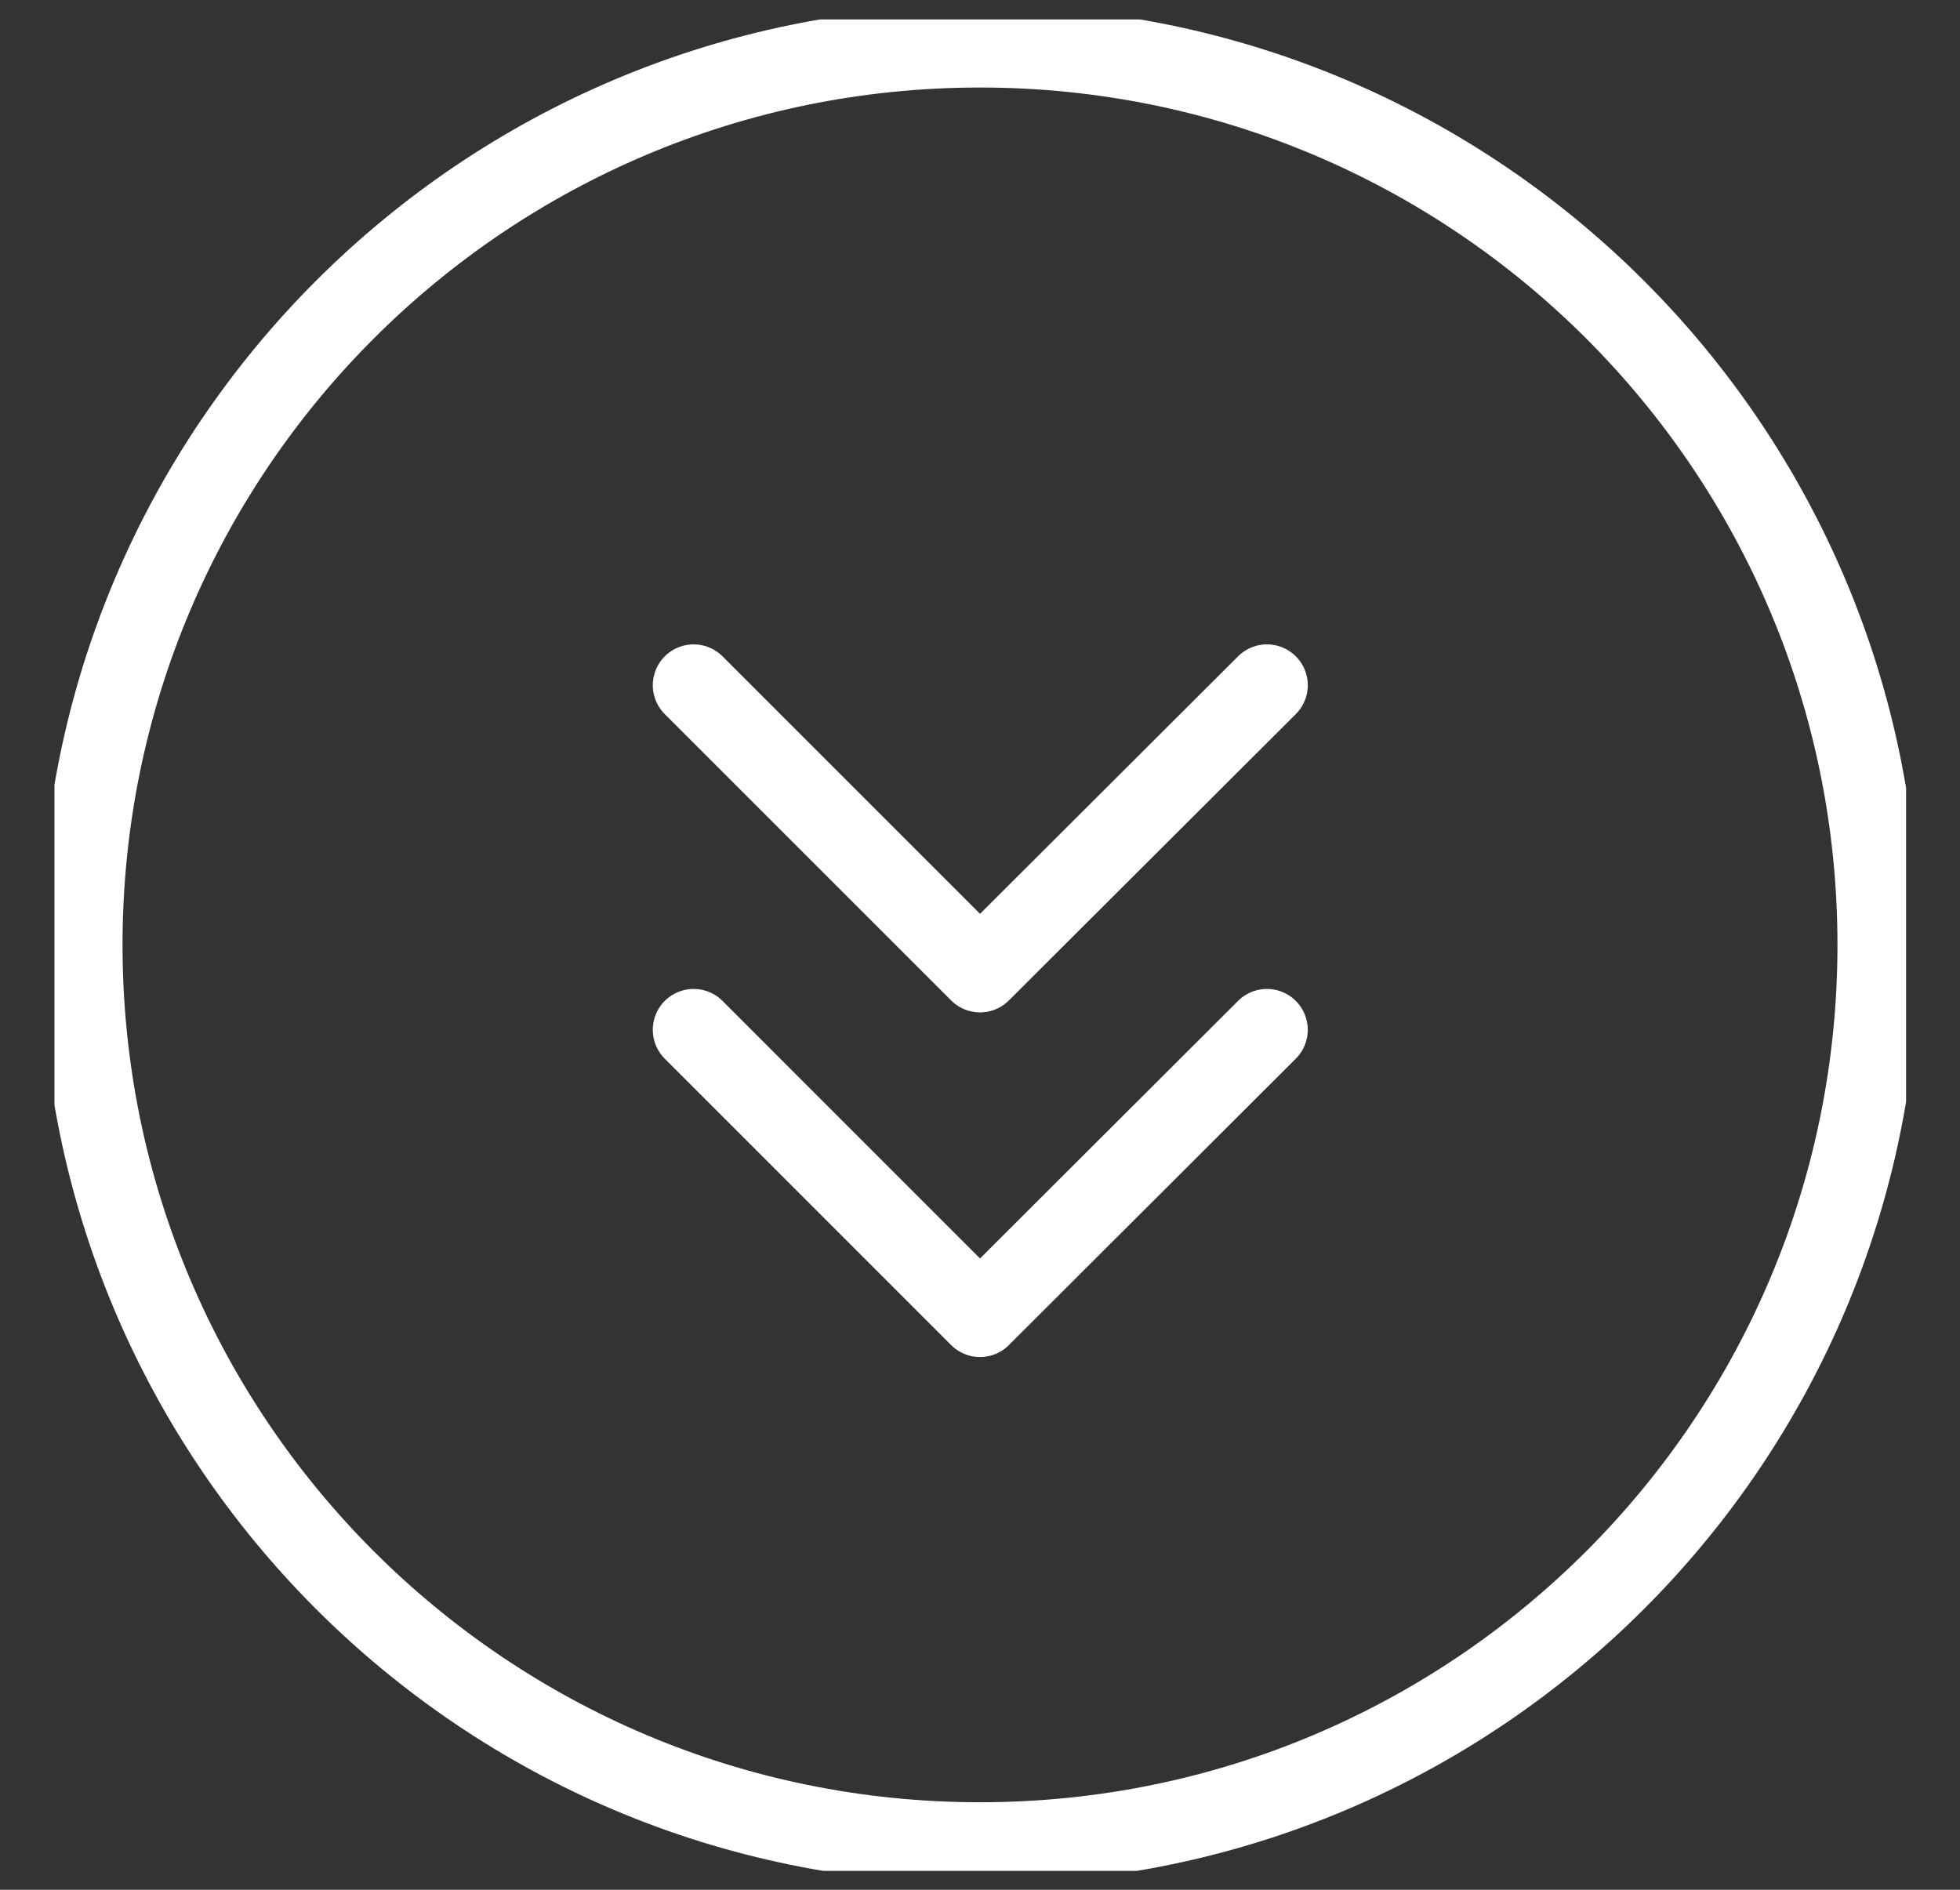 <svg width="28" height="27" viewBox="0 0 28 27" fill="none" xmlns="http://www.w3.org/2000/svg">
<rect x="0" y="0" width="28" height="27" fill="#333333" stroke="none"/>
<g clip-path="url(#clip0_1023_27142)">
<path d="M14 26.333C21.088 26.333 26.833 20.588 26.833 13.5C26.833 6.412 21.088 0.667 14 0.667C6.912 0.667 1.167 6.412 1.167 13.5C1.167 20.588 6.912 26.333 14 26.333Z" stroke="white" stroke-width="1.167" stroke-linecap="round" stroke-linejoin="round"/>
<path d="M18.099 14.713L14 18.805L9.909 14.713" stroke="white" stroke-width="1.167" stroke-linecap="round" stroke-linejoin="round"/>
<path d="M18.099 9.79L14 13.881L9.909 9.79" stroke="white" stroke-width="1.167" stroke-linecap="round" stroke-linejoin="round"/>
</g>
<defs>
<clipPath id="clip0_1023_27142">
<rect width="26.452" height="26.452" fill="white" transform="translate(0.778 0.278)"/>
</clipPath>
</defs>
</svg>
